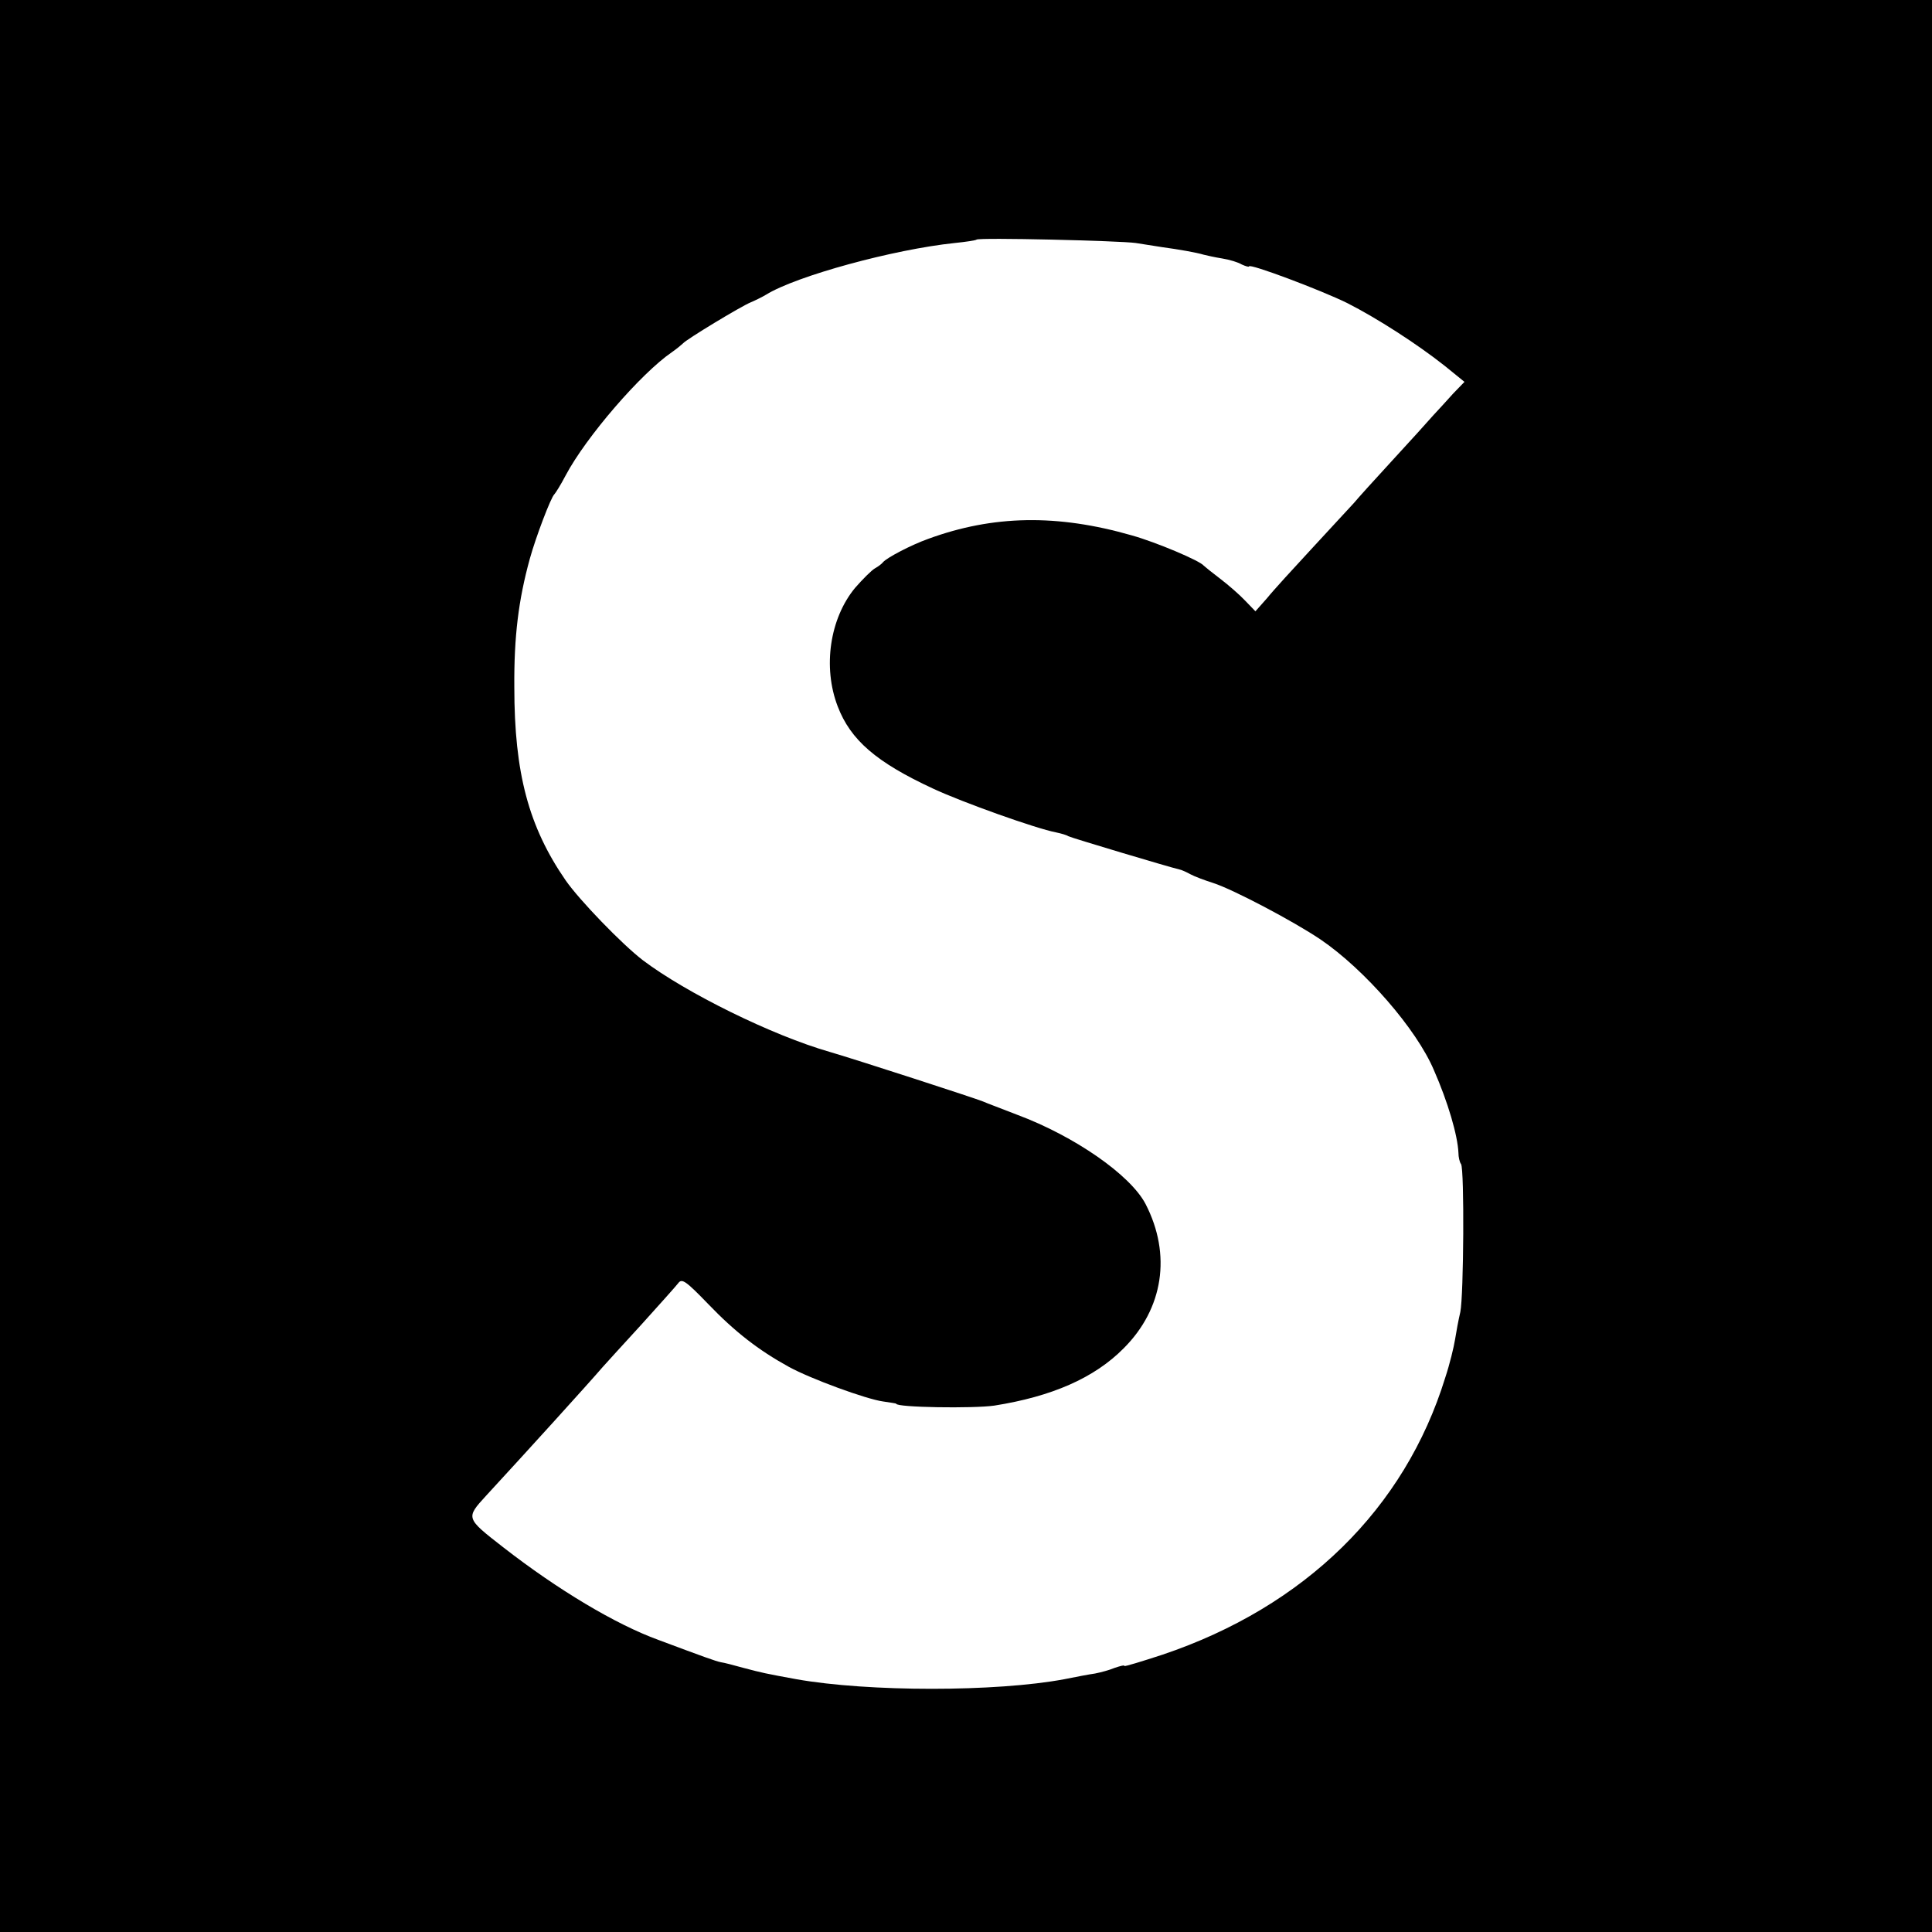 <?xml version="1.0" standalone="no"?>
<!DOCTYPE svg PUBLIC "-//W3C//DTD SVG 20010904//EN"
 "http://www.w3.org/TR/2001/REC-SVG-20010904/DTD/svg10.dtd">
<svg version="1.0" xmlns="http://www.w3.org/2000/svg"
 width="512pt" height="512pt" viewBox="0 0 512 512"
 preserveAspectRatio="xMidYMid meet">
<g transform="translate(0,512) scale(0.1,-0.1)"
fill="#000000" stroke="none">
<path d="M0 2560 l0 -2560 2560 0 2560 0 0 2560 0 2560 -2560 0 -2560 0 0
-2560z m3010 1916 c19 -3 51 -8 70 -11 44 -6 90 -14 110 -20 8 -2 30 -7 49
-10 19 -3 42 -10 52 -16 11 -5 19 -7 19 -5 0 9 191 -63 260 -97 79 -40 186
-109 258 -166 l53 -43 -30 -31 c-16 -18 -40 -44 -53 -58 -13 -15 -61 -68 -108
-119 -47 -51 -93 -102 -102 -113 -10 -11 -59 -64 -109 -118 -50 -54 -105 -114
-121 -134 l-31 -35 -27 28 c-15 16 -45 42 -66 58 -21 16 -41 32 -44 35 -10 13
-126 62 -190 80 -198 57 -368 54 -540 -9 -45 -16 -110 -50 -120 -62 -3 -4 -12
-11 -21 -16 -9 -5 -33 -29 -53 -52 -67 -81 -86 -210 -46 -314 34 -89 102 -148
253 -218 77 -36 273 -106 326 -116 14 -3 28 -7 32 -10 7 -4 271 -83 294 -88 6
-1 19 -7 30 -13 11 -6 38 -16 60 -23 53 -17 214 -102 285 -150 116 -79 254
-237 300 -346 37 -84 63 -173 65 -219 0 -11 3 -25 7 -30 9 -15 7 -348 -2 -392
-5 -21 -11 -54 -14 -73 -3 -19 -14 -65 -26 -101 -107 -347 -372 -607 -749
-734 -55 -18 -101 -32 -101 -30 0 3 -11 0 -26 -5 -14 -6 -37 -12 -52 -15 -15
-2 -51 -9 -81 -15 -181 -34 -520 -34 -711 0 -82 15 -91 17 -140 30 -25 7 -52
14 -60 15 -14 3 -42 13 -165 59 -113 41 -267 133 -412 246 -99 77 -99 77 -45
136 107 116 273 299 309 341 10 11 56 62 103 113 46 51 90 100 97 109 10 14
20 7 80 -55 70 -73 133 -122 213 -166 58 -32 206 -86 250 -92 19 -3 35 -5 35
-6 0 -10 205 -13 260 -5 152 24 265 73 343 152 105 105 127 248 58 382 -40 77
-188 180 -341 237 -38 15 -79 30 -90 35 -19 8 -330 109 -405 131 -154 44 -382
157 -496 243 -55 42 -169 160 -205 212 -98 142 -136 284 -136 512 -1 134 11
231 41 340 16 58 56 163 65 171 3 3 17 25 30 50 54 102 200 271 282 327 13 9
26 20 29 23 8 10 153 98 180 109 14 6 32 15 40 20 81 50 338 120 500 137 30 3
56 7 58 9 6 6 381 -3 422 -9z"/>
</g>
</svg>
